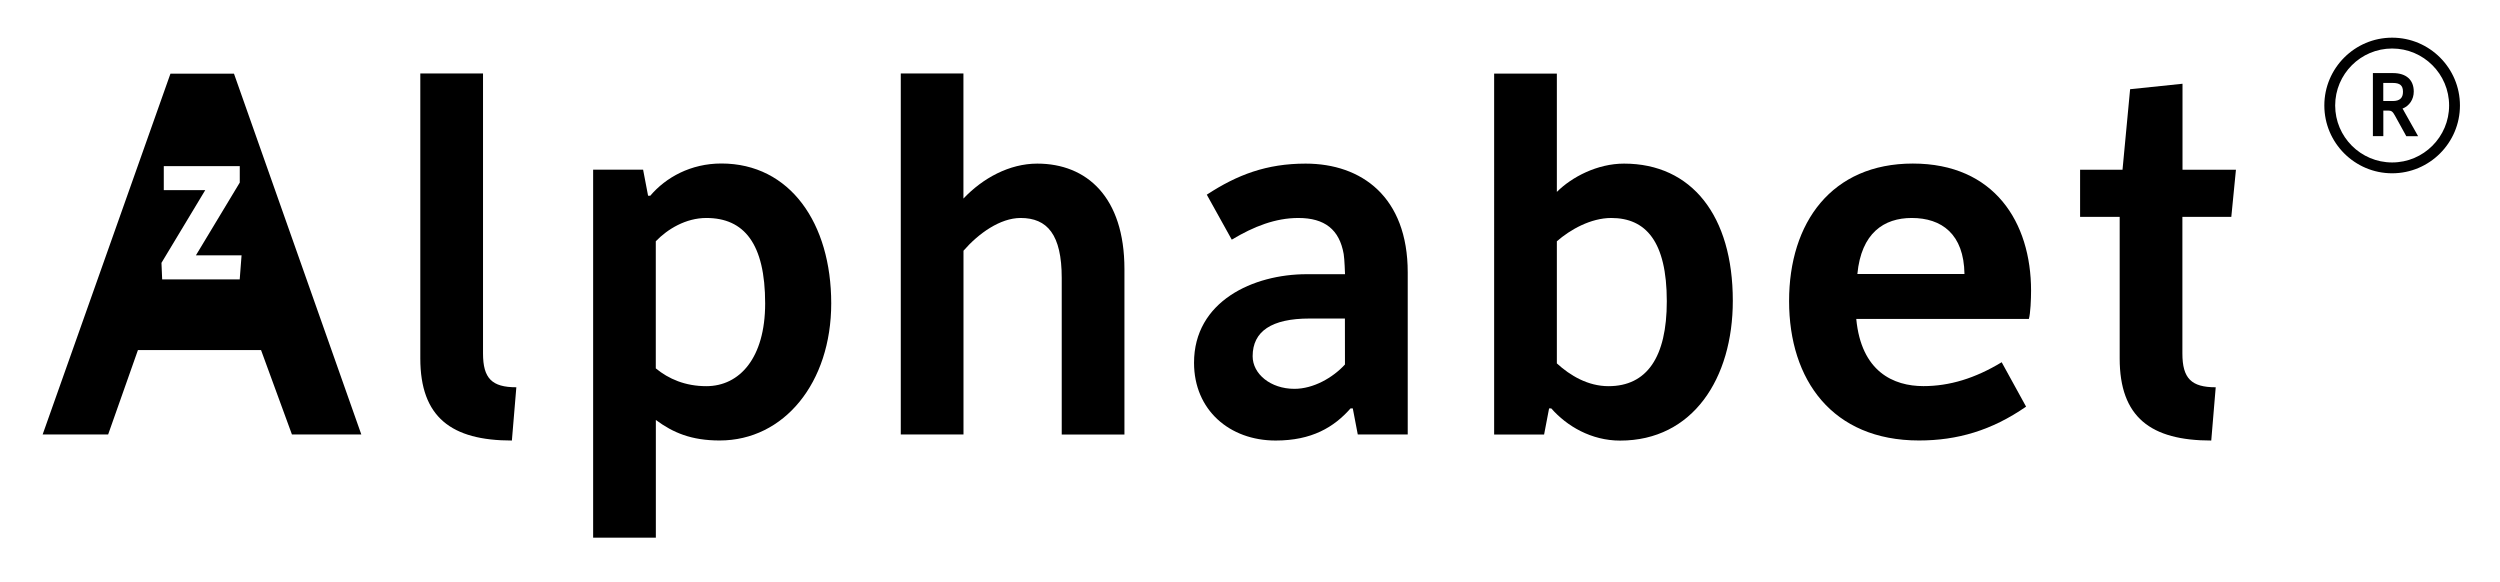 <?xml version="1.0" encoding="utf-8"?>
<!-- Generator: Adobe Illustrator 24.1.0, SVG Export Plug-In . SVG Version: 6.00 Build 0)  -->
<svg version="1.1" id="Layer_1" xmlns="http://www.w3.org/2000/svg" xmlns:xlink="http://www.w3.org/1999/xlink" x="0px" y="0px"
	 viewBox="0 0 431.35 100.34" style="enable-background:new 0 0 431.35 100.34;" xml:space="preserve">
<g>
	<g>
		<path d="M225.45,47.31c2.3,0,6.62,0,6.62,0s-0.08-2.62-0.23-3.48c-0.74-4.24-3.29-6.22-7.82-6.22c-3.93,0-7.66,1.44-11.49,3.74
			l-4.31-7.76c5.27-3.45,10.34-5.36,17.05-5.36c9.67,0,17.62,5.75,17.62,18.77v27.96h-8.62l-0.86-4.5h-0.38
			c-2.87,3.26-6.7,5.55-12.93,5.55c-7.95,0-14.08-5.27-14.08-13.41C206.01,51.97,216.25,47.31,225.45,47.31z M223.34,67.09
			c3.26,0,6.61-1.9,8.72-4.2l-0.01-7.93c0,0-4.01,0-6.12,0c-6.51,0-9.8,2.19-9.8,6.5C216.13,64.52,219.22,67.09,223.34,67.09z"/>
		<path d="M72.52,12.68h10.82v48.3c0,4.31,1.53,5.84,5.75,5.84l-0.77,9.19c-10.44,0-15.8-4.02-15.8-14.17V12.68z"/>
		<path d="M113.16,92.77h-10.82v-63.5h8.62l0.86,4.5h0.38c2.68-3.16,6.99-5.56,12.26-5.56c11.88,0,18.96,10.34,18.96,24.13
			c0,13.7-8.14,23.66-19.25,23.66c-4.88,0-8.04-1.34-11.01-3.54V92.77z M121.87,66.63c5.75,0,10.15-4.88,10.15-14.27
			c0-10.34-3.64-14.75-10.15-14.75c-3.54,0-6.7,1.92-8.72,4.02v21.93C115.36,65.38,118.23,66.63,121.87,66.63z"/>
		<path d="M155.41,12.68h10.82v21.58c3.35-3.54,7.95-6.03,12.74-6.03c8.52,0,15.04,5.75,15.04,18.2v28.54h-10.82V47.95
			c0-7.47-2.49-10.34-7.09-10.34c-3.54,0-7.28,2.68-9.86,5.65v31.7h-10.82V12.68z"/>
		<path d="M257.8,12.7h10.82v20.41c2.59-2.58,6.99-4.88,11.59-4.88c11.68,0,18.77,9,18.77,23.66c0,13.41-6.9,24.13-19.44,24.13
			c-4.98,0-9.19-2.49-11.88-5.55h-0.38l-0.86,4.5h-8.62V12.7z M277.53,66.63c6.61,0,10.06-4.98,10.06-14.65
			c0-10.34-3.64-14.37-9.58-14.37c-3.54,0-7.09,2.01-9.39,4.02V62.7C270.92,64.81,273.99,66.63,277.53,66.63z"/>
		<path d="M330.04,28.22c14.08,0,20.4,10.15,20.4,21.93c0,1.44-0.1,3.92-0.38,4.88h-29.78c0.86,9.1,6.42,11.59,11.59,11.59
			c4.5,0,8.91-1.34,13.5-4.12l4.21,7.66c-5.94,4.12-11.88,5.84-18.48,5.84c-14.94,0-22.41-10.44-22.41-24.04
			C308.68,38.37,316.06,28.22,330.04,28.22z M338.95,47.28c-0.1-6.9-3.93-9.67-9.1-9.67c-4.79,0-8.71,2.59-9.38,9.67H338.95z"/>
		<path d="M40.37,12.71H29.41L7.36,74.96h11.3l5.14-14.56h21.24l5.33,14.56h11.97L40.37,12.71z M41.36,48.21H27.98l-0.12-2.86
			l7.55-12.54h-7.15v-4.15h13.11v2.84l-7.57,12.56h7.88L41.36,48.21z"/>
		<path d="M384.99,37.42l0.8-8.14h-9.22V14.45l-9.04,0.94l-1.31,13.89h-7.32v8.14h6.83v24.42c0,10.15,5.36,14.17,15.8,14.17
			l0.77-9.19c-4.21,0-5.75-1.53-5.75-5.84V37.42H384.99z"/>
	</g>
	<path d="M412.74,6.5c-6.45,0-11.7,5.25-11.7,11.7c0,6.45,5.25,11.7,11.7,11.7c6.45,0,11.7-5.25,11.7-11.7
		C424.44,11.75,419.2,6.5,412.74,6.5z M412.74,28.03c-5.42,0-9.83-4.41-9.83-9.83s4.41-9.83,9.83-9.83c5.42,0,9.83,4.41,9.83,9.83
		S418.16,28.03,412.74,28.03z"/>
	<path d="M414.53,18.74c1.2-0.48,1.94-1.6,1.94-2.94c0-2.03-1.31-3.19-3.59-3.19h-3.46v10.88h1.8v-4.41h0.87
		c0.53,0,0.76,0.18,1.13,0.86l1.93,3.5l0.03,0.06h2.04l-2.38-4.23C414.75,19.08,414.64,18.9,414.53,18.74z M412.86,17.43h-1.65
		v-3.12h1.63c1.26,0,1.77,0.44,1.77,1.52C414.62,16.91,414.04,17.43,412.86,17.43z"/>
</g>
</svg>
